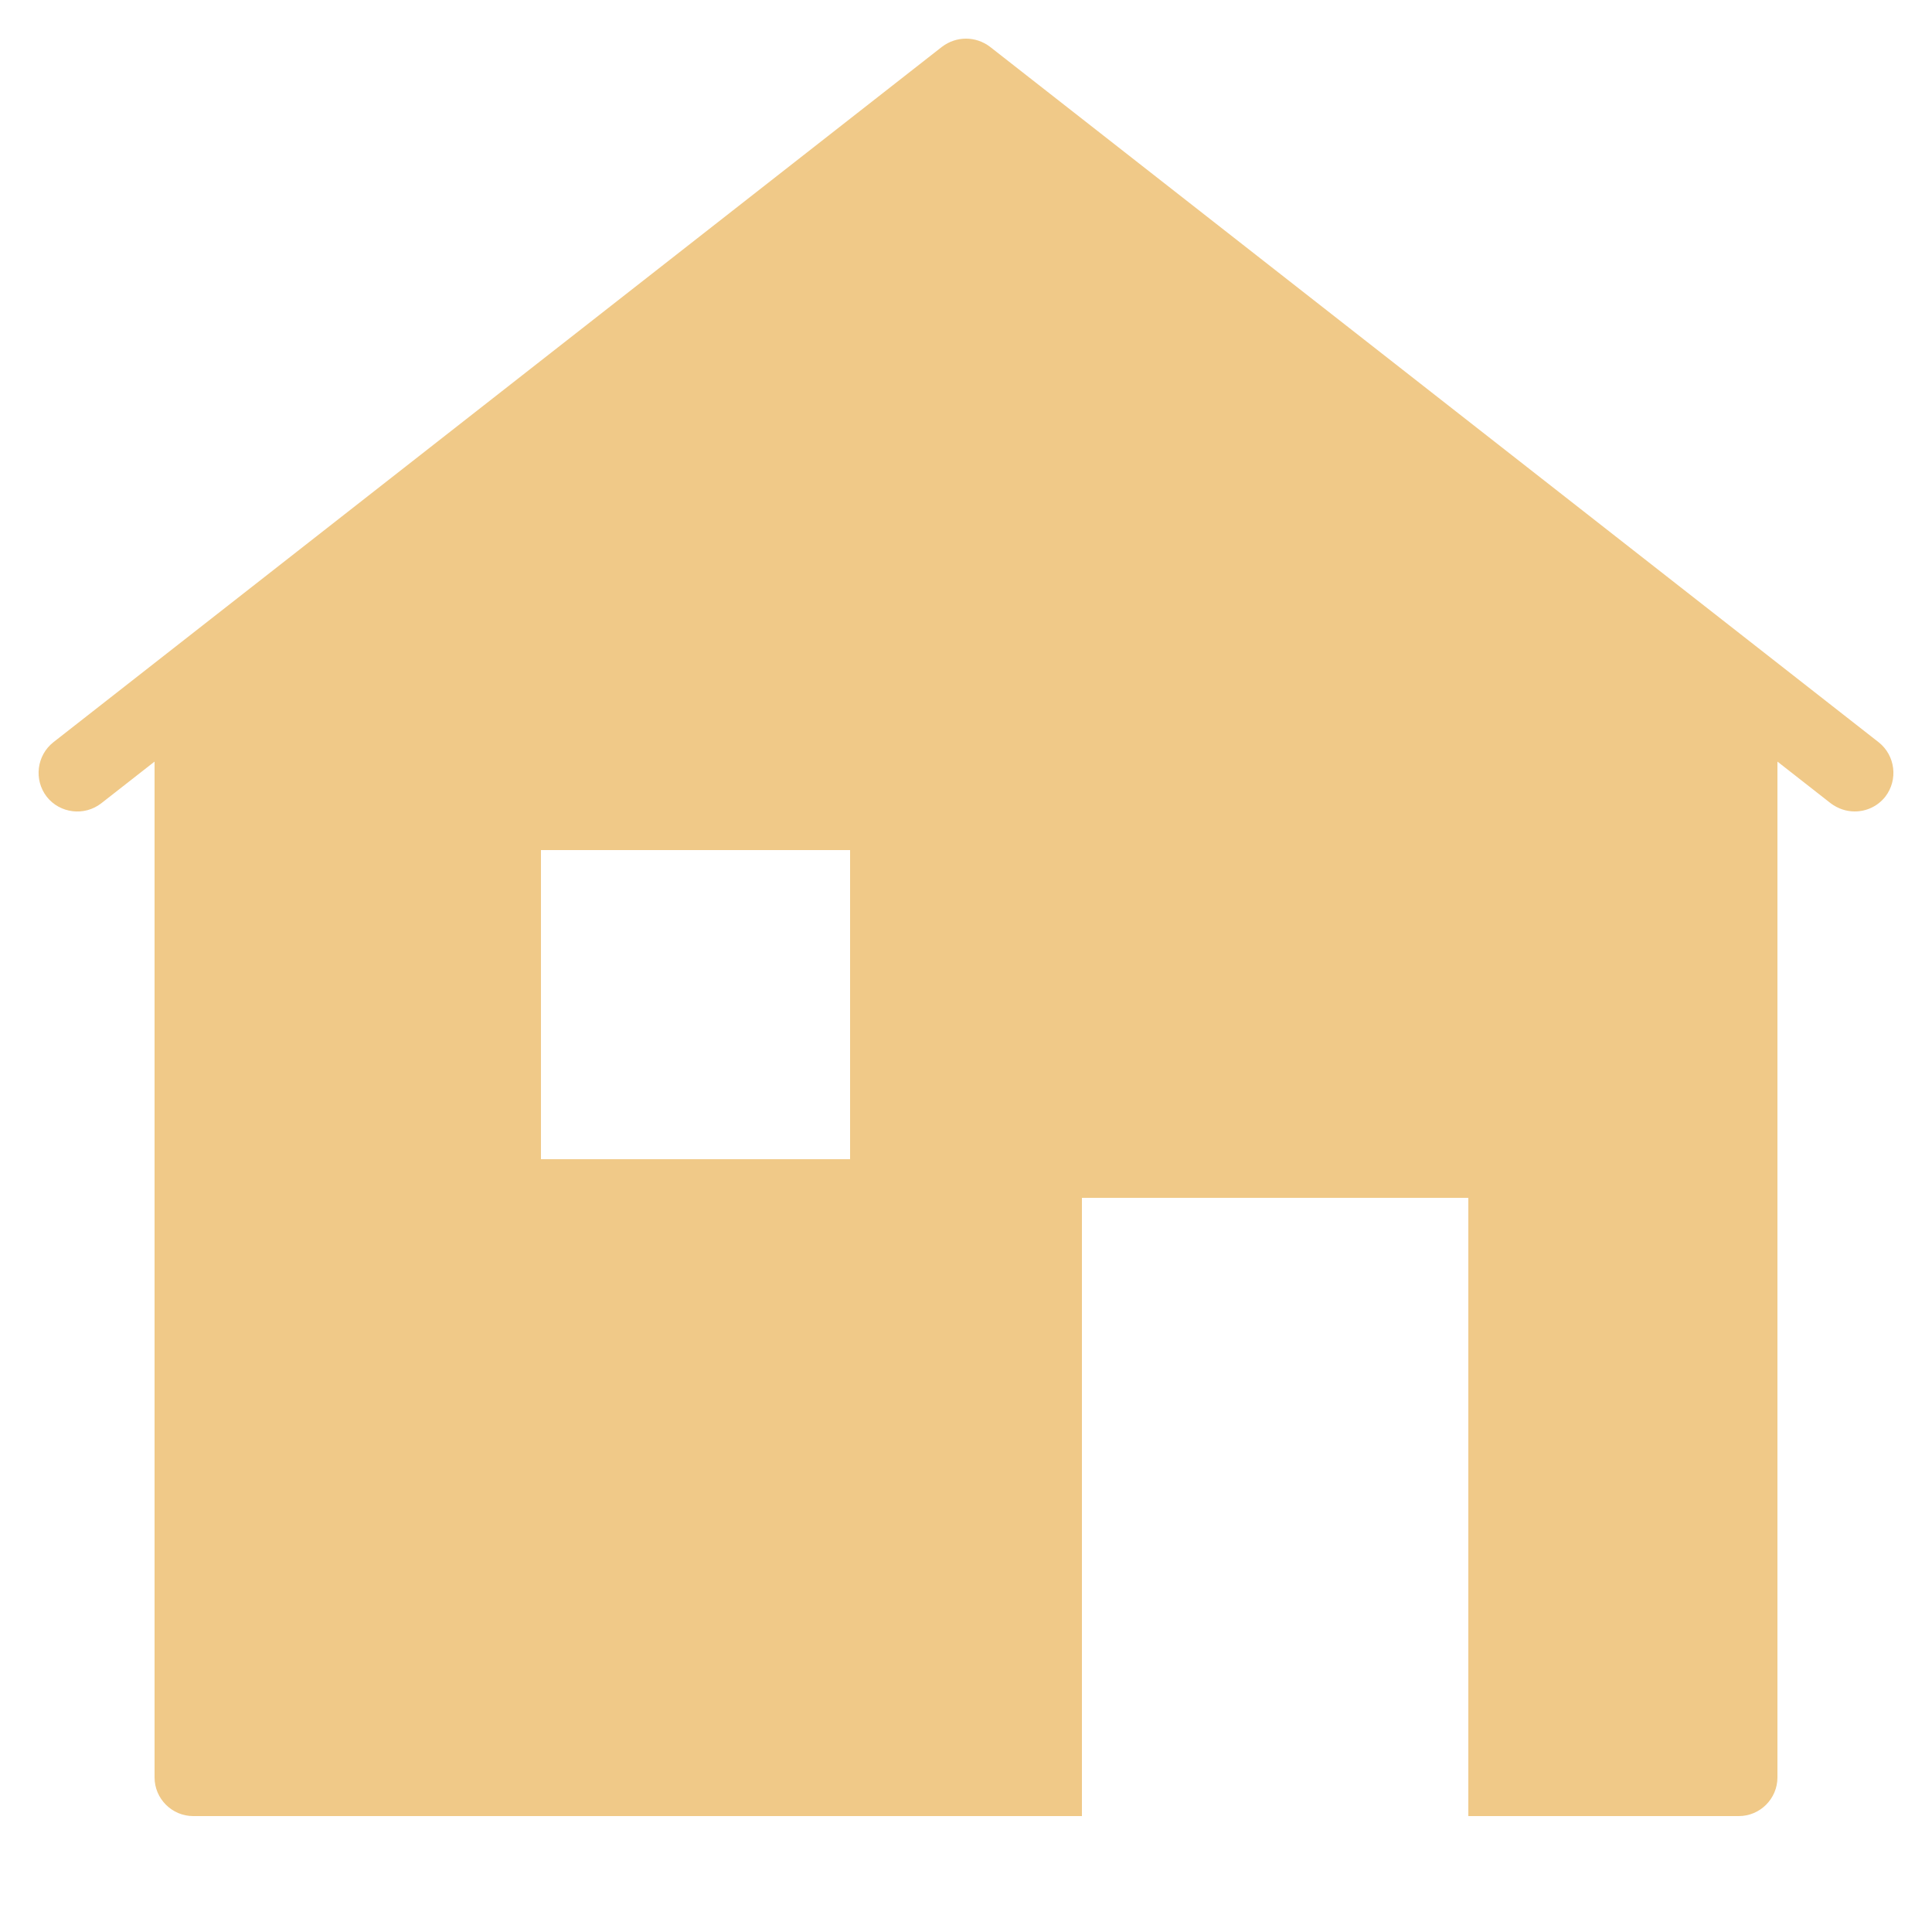 <svg xmlns="http://www.w3.org/2000/svg" xmlns:xlink="http://www.w3.org/1999/xlink" viewBox="0,0,256,256" width="50px" height="50px" fill-rule="nonzero"><g fill="#f0c988" fill-rule="nonzero" stroke="none" stroke-width="1" stroke-linecap="butt" stroke-linejoin="miter" stroke-miterlimit="10" stroke-dasharray="" stroke-dashoffset="0" font-family="none" font-weight="none" font-size="none" text-anchor="none" style="mix-blend-mode: normal"><g transform="scale(5.12,5.12)"><path d="M48.62,19.21l-23,-18c-0.37,-0.28 -0.87,-0.28 -1.24,0l-23,18c-0.43,0.34 -0.51,0.97 -0.17,1.41c0.34,0.43 0.97,0.51 1.41,0.17l1.38,-1.08v26.29c0,0.55 0.45,1 1,1h23v-16h10v16h7c0.55,0 1,-0.45 1,-1v-26.29l1.38,1.08c0.19,0.14 0.4,0.21 0.62,0.21c0.3,0 0.59,-0.13 0.79,-0.38c0.34,-0.44 0.26,-1.07 -0.17,-1.41zM22,30h-8v-8h8z"></path></g></g></svg>